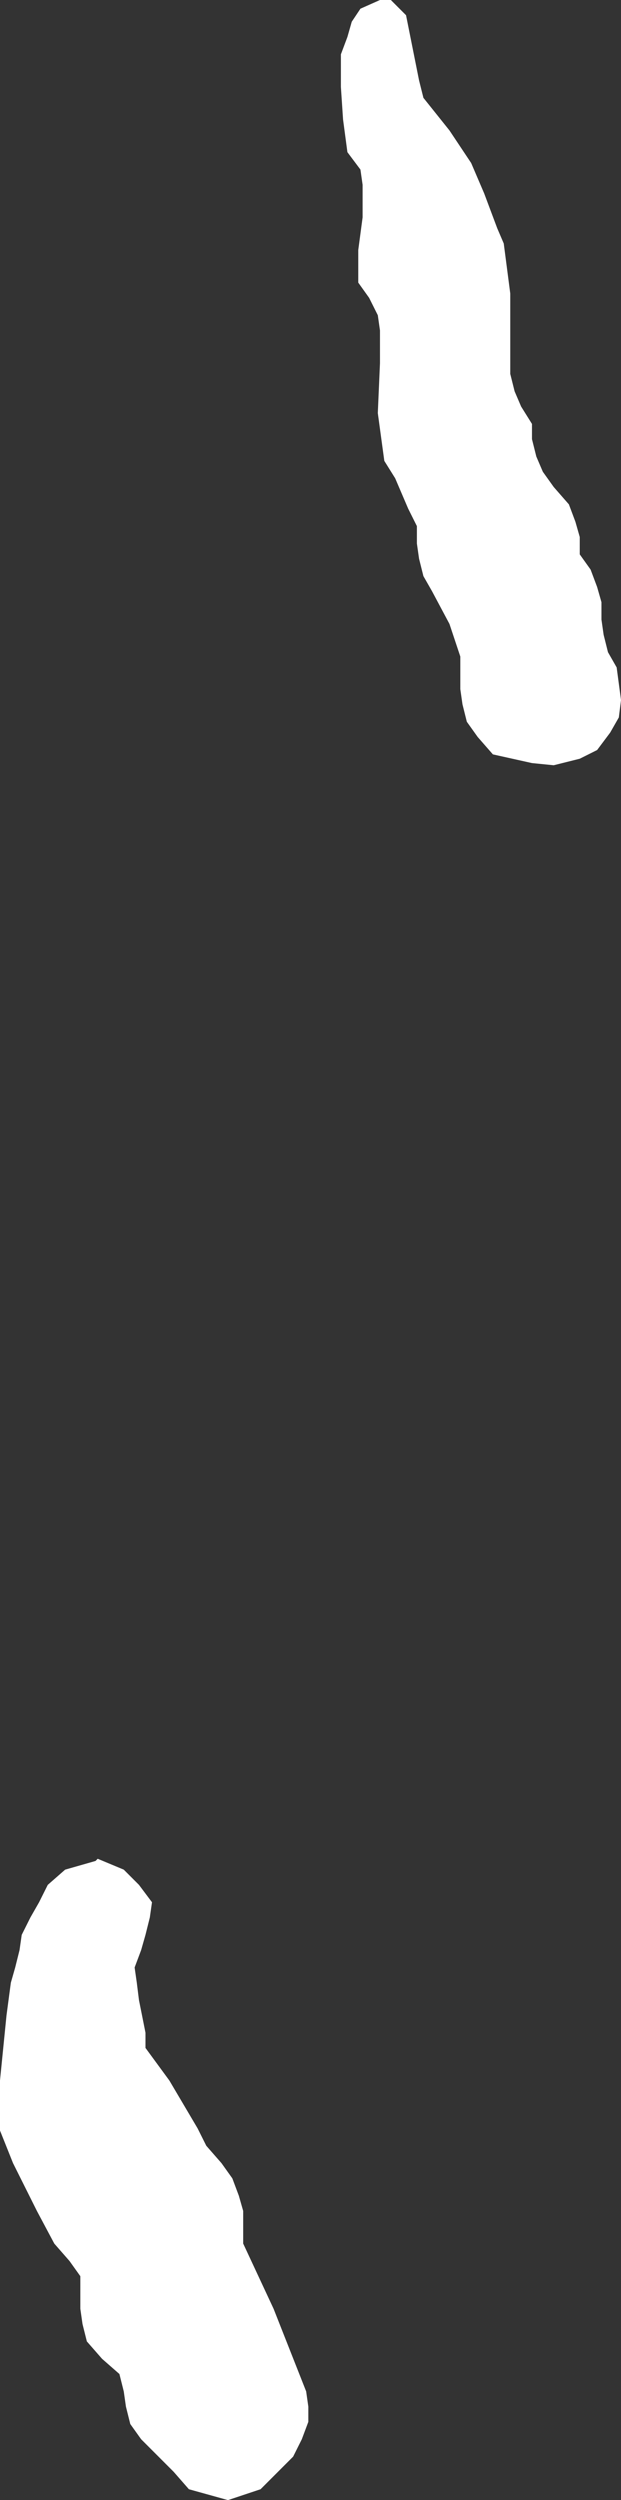 <?xml version="1.0" encoding="UTF-8" standalone="no"?>
<svg xmlns:xlink="http://www.w3.org/1999/xlink" height="57.5px" width="14.3px" xmlns="http://www.w3.org/2000/svg">
  <rect width="100%" height="100%" fill="#333333" stroke="none"/>
  <g transform="matrix(1.0, 0.0, 0.0, 1.0, -126.75, -291.5)">
    <path d="M135.75 291.5 L136.1 291.85 136.25 292.6 136.4 293.35 136.5 293.75 137.1 294.5 137.6 295.25 137.9 295.95 138.2 296.75 138.35 297.1 138.5 298.25 138.5 299.35 138.5 300.1 138.6 300.5 138.75 300.85 139.0 301.25 139.0 301.6 139.1 302.0 139.25 302.35 139.5 302.7 139.85 303.1 140.0 303.5 140.1 303.85 140.1 304.25 140.35 304.6 140.5 305.0 140.6 305.35 140.6 305.75 140.65 306.1 140.75 306.5 140.95 306.85 141.05 307.6 141.0 308.0 140.8 308.35 140.5 308.75 140.1 308.95 139.5 309.1 139.0 309.05 138.1 308.85 137.75 308.45 137.5 308.1 137.4 307.7 137.35 307.35 137.35 307.0 137.35 306.6 137.1 305.85 136.7 305.1 136.5 304.75 136.4 304.35 136.35 304.0 136.35 303.6 136.15 303.2 135.85 302.5 135.6 302.1 135.45 301.0 135.5 299.85 135.5 299.1 135.45 298.75 135.25 298.35 135.0 298.0 135.0 297.25 135.1 296.5 135.1 295.75 135.05 295.4 134.75 295.0 134.65 294.25 134.6 293.5 134.6 292.75 134.75 292.35 134.85 292.0 135.05 291.7 135.5 291.5 135.75 291.5 M129.9 337.1 L129.95 337.5 130.1 338.25 130.1 338.6 130.65 339.35 131.3 340.45 131.5 340.85 131.85 341.25 132.1 341.6 132.25 342.0 132.35 342.35 132.35 342.75 132.35 343.1 133.05 344.6 133.8 346.5 133.85 346.85 133.85 347.2 133.7 347.6 133.5 348.0 133.2 348.3 132.75 348.75 132.0 349.0 131.1 348.75 130.75 348.35 130.0 347.6 129.75 347.25 129.65 346.85 129.6 346.5 129.5 346.1 129.1 345.75 128.75 345.35 128.65 344.95 128.6 344.6 128.6 344.25 128.6 343.85 128.35 343.5 128.0 343.1 127.6 342.35 127.05 341.25 126.75 340.5 126.75 339.35 126.9 337.85 127.0 337.1 127.1 336.75 127.2 336.35 127.25 336.0 127.45 335.6 127.65 335.25 127.85 334.85 128.25 334.5 128.95 334.3 129.0 334.25 129.6 334.5 129.95 334.85 130.25 335.25 130.2 335.6 130.1 336.0 130.0 336.35 129.85 336.75 129.9 337.1" fill="#ffffff" fill-rule="evenodd" stroke="none"/>
  </g>
</svg>
